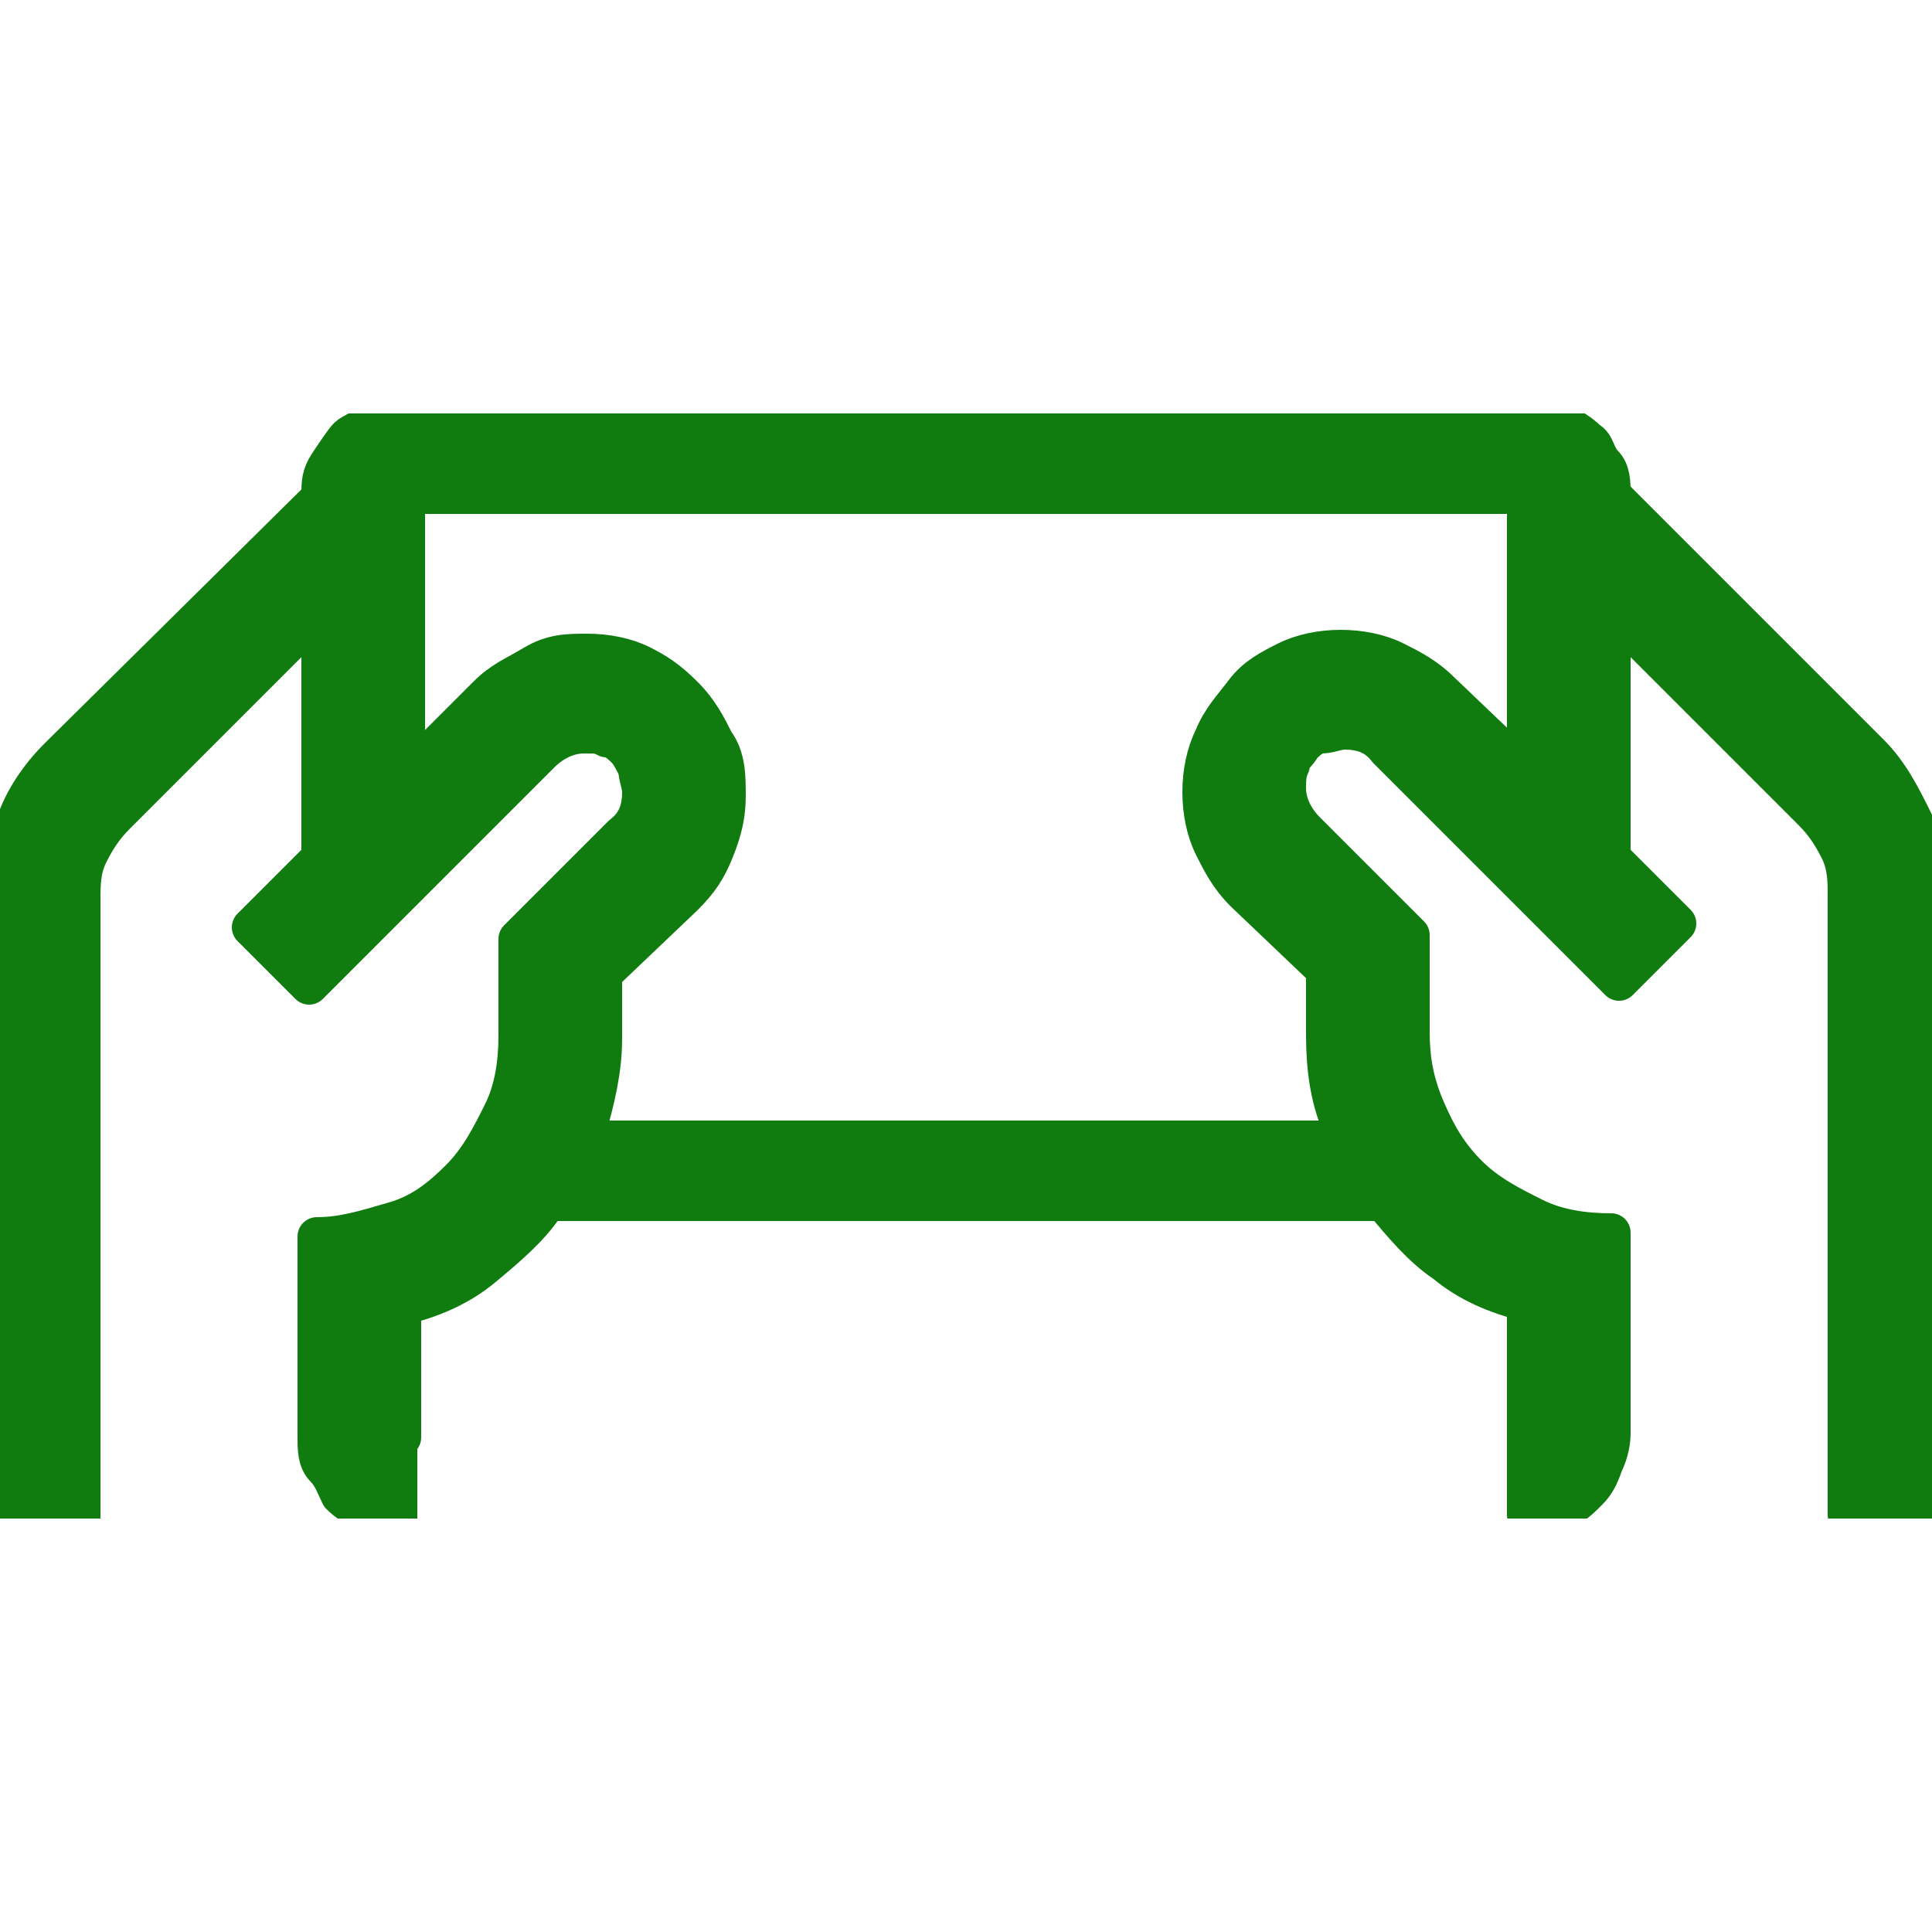 <?xml version="1.0" encoding="UTF-8"?>
<svg id="Layer_1" xmlns="http://www.w3.org/2000/svg" xmlns:xlink="http://www.w3.org/1999/xlink" version="1.1" viewBox="0 0 50 50">
  <!-- Generator: Adobe Illustrator 29.7.1, SVG Export Plug-In . SVG Version: 2.1.1 Build 8)  -->
  <defs>
    <style>
      .st0 {
        fill: none;
      }

      .st1 {
        fill: #107c10;
        stroke: #107c10;
        stroke-linejoin: round;
      }

      .st2 {
        clip-path: url(#clippath);
      }
    </style>
    <clipPath id="clippath">
      <rect class="st0" y="10.7" width="50" height="28.6"/>
    </clipPath>
  </defs>
  <g class="st2">
    <g>
      <path class="st1" d="M39.6,39.3c.3,0,.5,0,.8-.2.3-.1.5-.3.7-.5s.3-.4.4-.7c.1-.2.2-.5.2-.8v-5.2c-.7,0-1.4-.1-2-.4s-1.2-.6-1.7-1.1-.8-1-1.1-1.7-.4-1.3-.4-2v-2.5l-2.7-2.7c-.3-.3-.5-.7-.5-1.1,0-.2,0-.4.1-.6,0-.2.2-.3.3-.5.1-.1.3-.3.5-.3.2,0,.4-.1.6-.1.4,0,.8.1,1.1.5l6,6,1.5-1.5-1.8-1.8v-6.4l5.3,5.3c.3.3.5.6.7,1,.2.4.2.8.2,1.2v16h2.1v-16c0-.7-.1-1.4-.4-2s-.6-1.2-1.1-1.7l-8.9-8.9v9.4s-2.2-2.1-2.2-2.1c-.4-.4-.8-.6-1.2-.8s-.9-.3-1.4-.3c-.5,0-1,.1-1.4.3-.4.2-.8.4-1.1.8s-.6.7-.8,1.2c-.2.4-.3.9-.3,1.4,0,.5.1,1,.3,1.4s.4.8.8,1.2l2.1,2v1.7c0,.8.1,1.6.4,2.3s.6,1.4,1.1,2c.5.6,1,1.2,1.6,1.6.6.5,1.3.8,2.1,1v5.5h0Z"/>
      <path class="st1" d="M10.4,37.2v-3.4c.8-.2,1.5-.5,2.1-1s1.2-1,1.6-1.6c.5-.6.8-1.3,1.1-2,.2-.7.4-1.5.4-2.3v-1.7l2.1-2c.4-.4.6-.7.8-1.2s.3-.9.3-1.4c0-.5,0-1-.3-1.4-.2-.4-.4-.8-.8-1.2s-.7-.6-1.1-.8c-.4-.2-.9-.3-1.4-.3-.5,0-.9,0-1.4.3s-.8.4-1.2.8l-2.1,2.1v-9.4S1.5,19.6,1.5,19.6c-.5.5-.9,1.1-1.1,1.7-.3.6-.4,1.3-.4,2v16h2.1v-16c0-.4,0-.8.2-1.2.2-.4.4-.7.7-1l5.3-5.3v6.4l-1.8,1.8,1.5,1.5,6-6c.3-.3.7-.5,1.1-.5s.4,0,.6.1c.2,0,.4.2.5.3s.2.3.3.5c0,.2.1.4.1.6,0,.4-.1.8-.5,1.1l-2.7,2.7v2.5c0,.7-.1,1.4-.4,2-.3.6-.6,1.2-1.1,1.7-.5.5-1,.9-1.7,1.1s-1.3.4-2,.4v5.2c0,.3,0,.6.2.8s.3.5.4.7c.2.2.4.3.7.5s.5.2.8.2v-2.1h0Z"/>
      <path class="st1" d="M8.3,25.1l2.1-2.1v-10.2h29.2v10.2l2.1,2.1v-12.3c0-.3,0-.6-.2-.8s-.2-.5-.4-.6c-.2-.2-.4-.3-.7-.5s-.5-.2-.8-.2H10.4c-.3,0-.6,0-.8.2s-.5.3-.6.4-.3.4-.5.7-.2.5-.2.8v12.3h0Z"/>
      <path class="st1" d="M39.6,31.6c-.6-.3-1.2-.6-1.6-1.1-.3-.3-.5-.6-.8-1H12.8c-.2.4-.5.7-.8,1-.5.5-1,.8-1.6,1.1"/>
    </g>
  </g>
</svg>